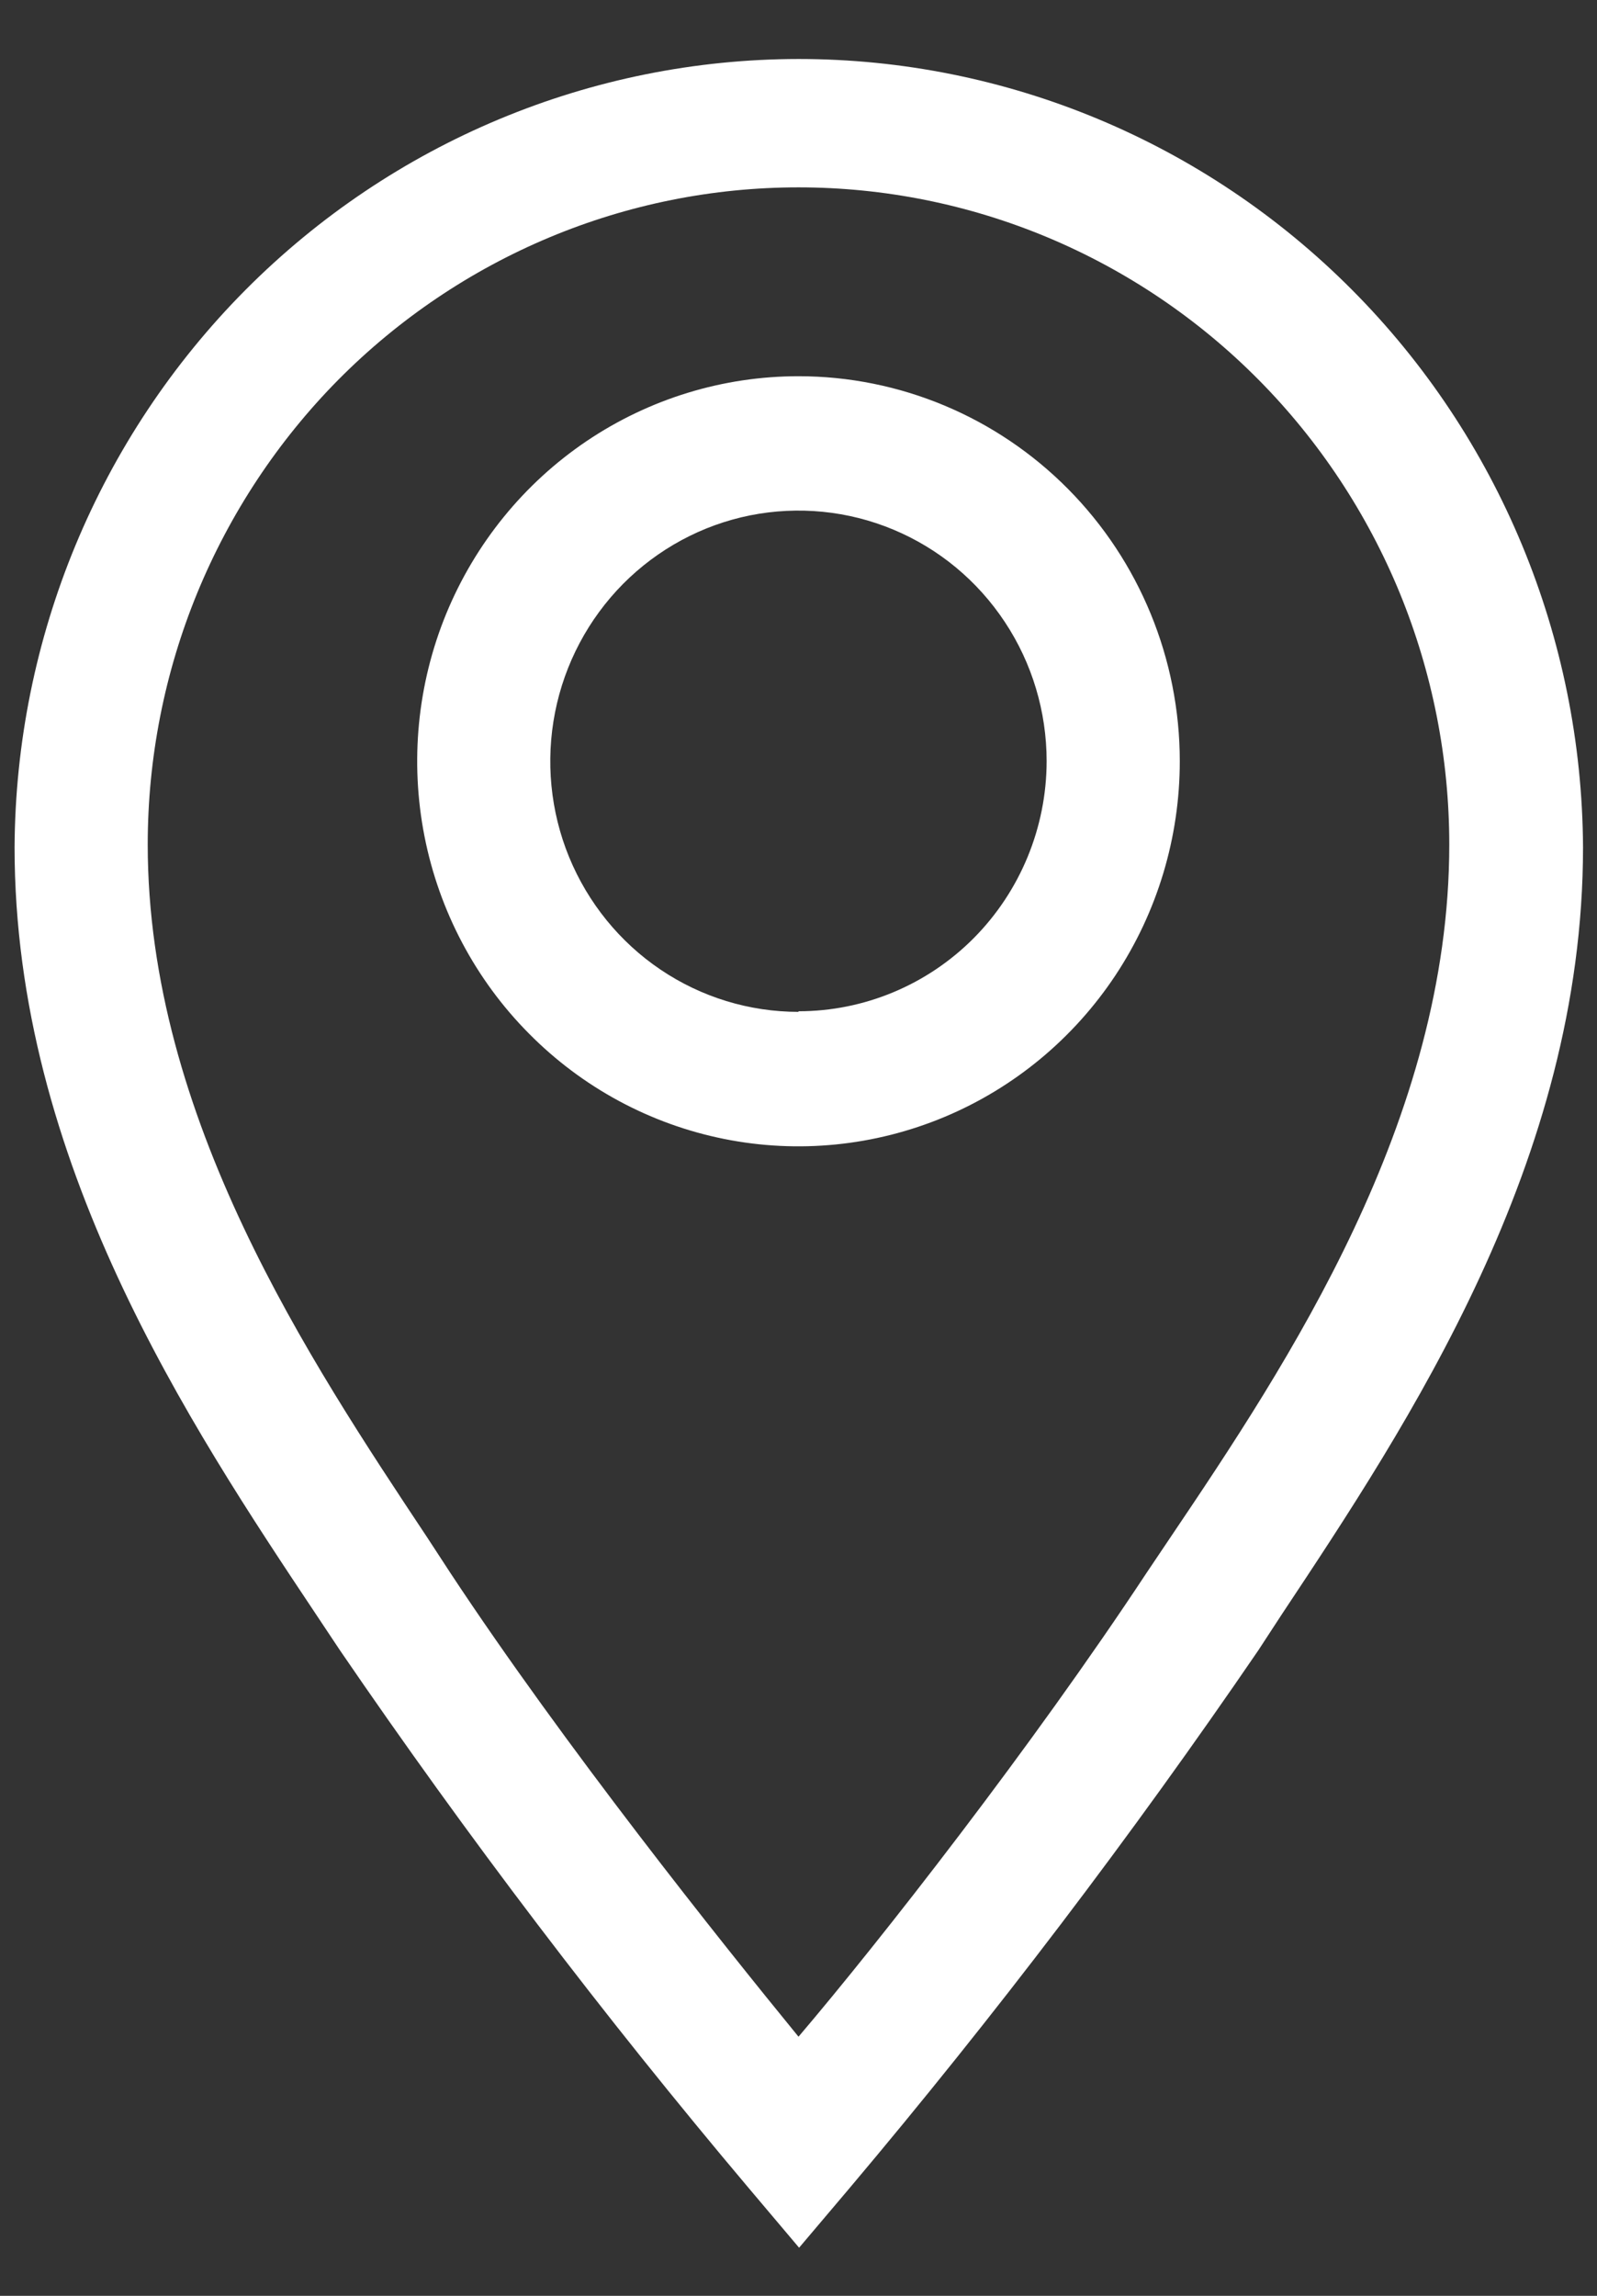 <svg width="16" height="23" viewBox="0 0 16 23" fill="none" xmlns="http://www.w3.org/2000/svg">
<rect x="0" y="0" width="16" height="23" fill="#333333" stroke="none"/>
<path d="M8 3.769C7.244 3.769 6.506 3.995 5.877 4.419C5.249 4.843 4.76 5.445 4.47 6.15C4.181 6.855 4.106 7.631 4.253 8.379C4.4 9.127 4.764 9.815 5.299 10.354C5.833 10.894 6.513 11.261 7.254 11.41C7.995 11.559 8.764 11.482 9.462 11.19C10.16 10.898 10.756 10.404 11.176 9.77C11.596 9.135 11.82 8.389 11.82 7.626C11.82 6.603 11.417 5.622 10.701 4.899C9.984 4.175 9.013 3.769 8 3.769ZM8 10.137C7.508 10.137 7.027 9.99 6.618 9.714C6.209 9.438 5.891 9.046 5.702 8.587C5.514 8.129 5.465 7.624 5.561 7.136C5.657 6.649 5.894 6.202 6.241 5.851C6.589 5.5 7.032 5.26 7.515 5.163C7.997 5.067 8.497 5.116 8.951 5.306C9.406 5.496 9.794 5.818 10.067 6.231C10.341 6.644 10.486 7.13 10.486 7.626C10.485 8.291 10.222 8.928 9.756 9.398C9.29 9.867 8.658 10.131 8 10.131V10.137Z" fill="white"/>
<path d="M8 0.591C5.923 0.593 3.932 1.424 2.46 2.904C0.989 4.384 0.157 6.391 0.146 8.488C0.146 11.632 1.893 14.264 3.173 16.183L3.406 16.533C4.68 18.397 6.046 20.195 7.5 21.919L8.006 22.518L8.513 21.919C9.967 20.194 11.333 18.397 12.607 16.533L12.84 16.176C14.113 14.258 15.86 11.632 15.86 8.488C15.849 6.39 15.017 4.381 13.544 2.902C12.071 1.422 10.078 0.591 8 0.591ZM11.726 15.402L11.486 15.759C10.34 17.496 8.82 19.441 8 20.404C7.213 19.441 5.66 17.496 4.513 15.759L4.28 15.402C3.1 13.625 1.48 11.194 1.48 8.461C1.48 7.596 1.648 6.74 1.976 5.941C2.304 5.143 2.784 4.417 3.389 3.805C3.995 3.194 4.714 2.709 5.505 2.378C6.296 2.047 7.144 1.877 8 1.877C8.856 1.877 9.704 2.047 10.495 2.378C11.286 2.709 12.005 3.194 12.61 3.805C13.216 4.417 13.696 5.143 14.024 5.941C14.351 6.74 14.52 7.596 14.52 8.461C14.52 11.221 12.906 13.652 11.726 15.402Z" fill="white"/>
</svg>
